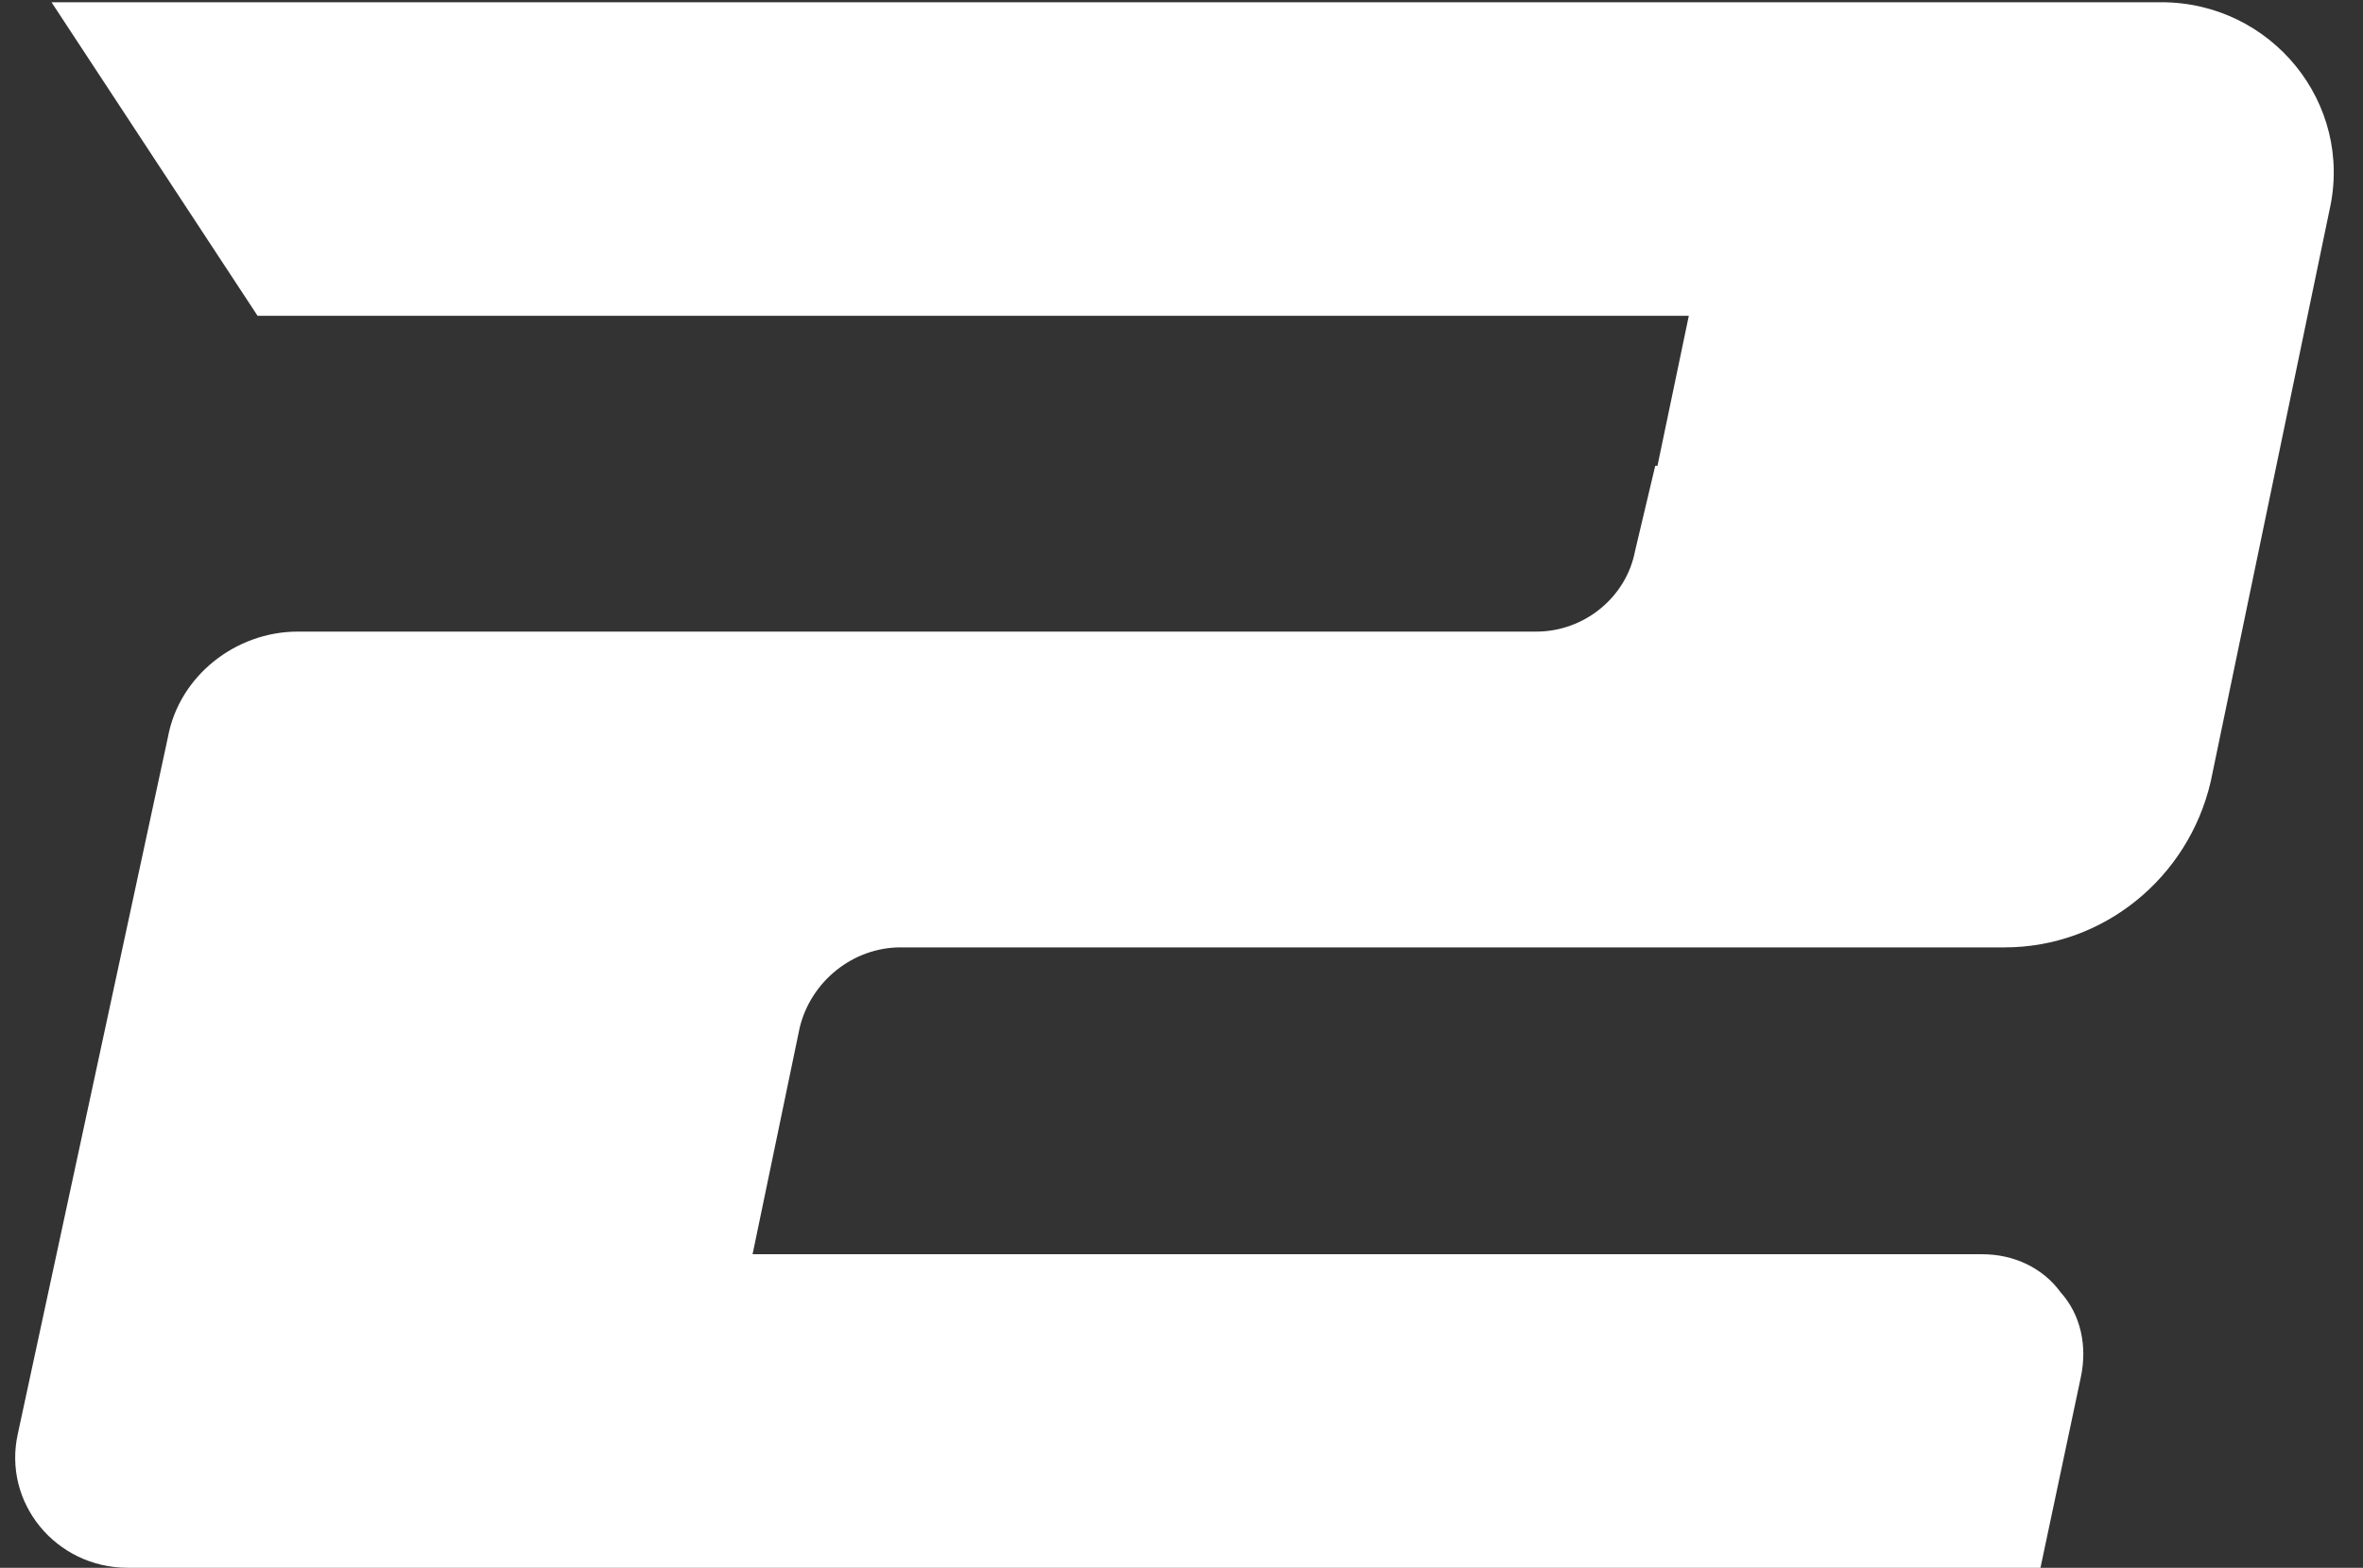 <?xml version="1.0" encoding="UTF-8"?> <svg xmlns="http://www.w3.org/2000/svg" width="211" height="140" viewBox="0 0 211 140" fill="none"><rect x="0" y="0" width="211" height="140" fill="#333333" stroke="none"/><path d="M193 0.2C202.8 0.2 210.2 9.2 208 18.8L197.4 69.8C195.4 78.4 187.8 84.6 179 84.6C180.8 84.6 82.2 84.6 80.4 84.6C76.2 84.6 72.4 87.6 71.4 91.8L67.2 112C108.8 112 137.2 112 177 112C179.8 112 182.4 113.2 184 115.4C185.8 117.4 186.4 120.2 185.8 123L182.2 140H11.4C5 140 0.2 134.2 1.6 128L15 65.8C16 60.4 21 56.4 26.6 56.4H137.2C141.4 56.4 145.2 53.4 146 49.2L147.8 41.6H148L150.8 28.2C140 28.2 120.4 28.2 112.4 28.2C77.6 28.2 61.6 28.2 23 28.2L4.6 0.2H193Z" fill="white"></path></svg> 
